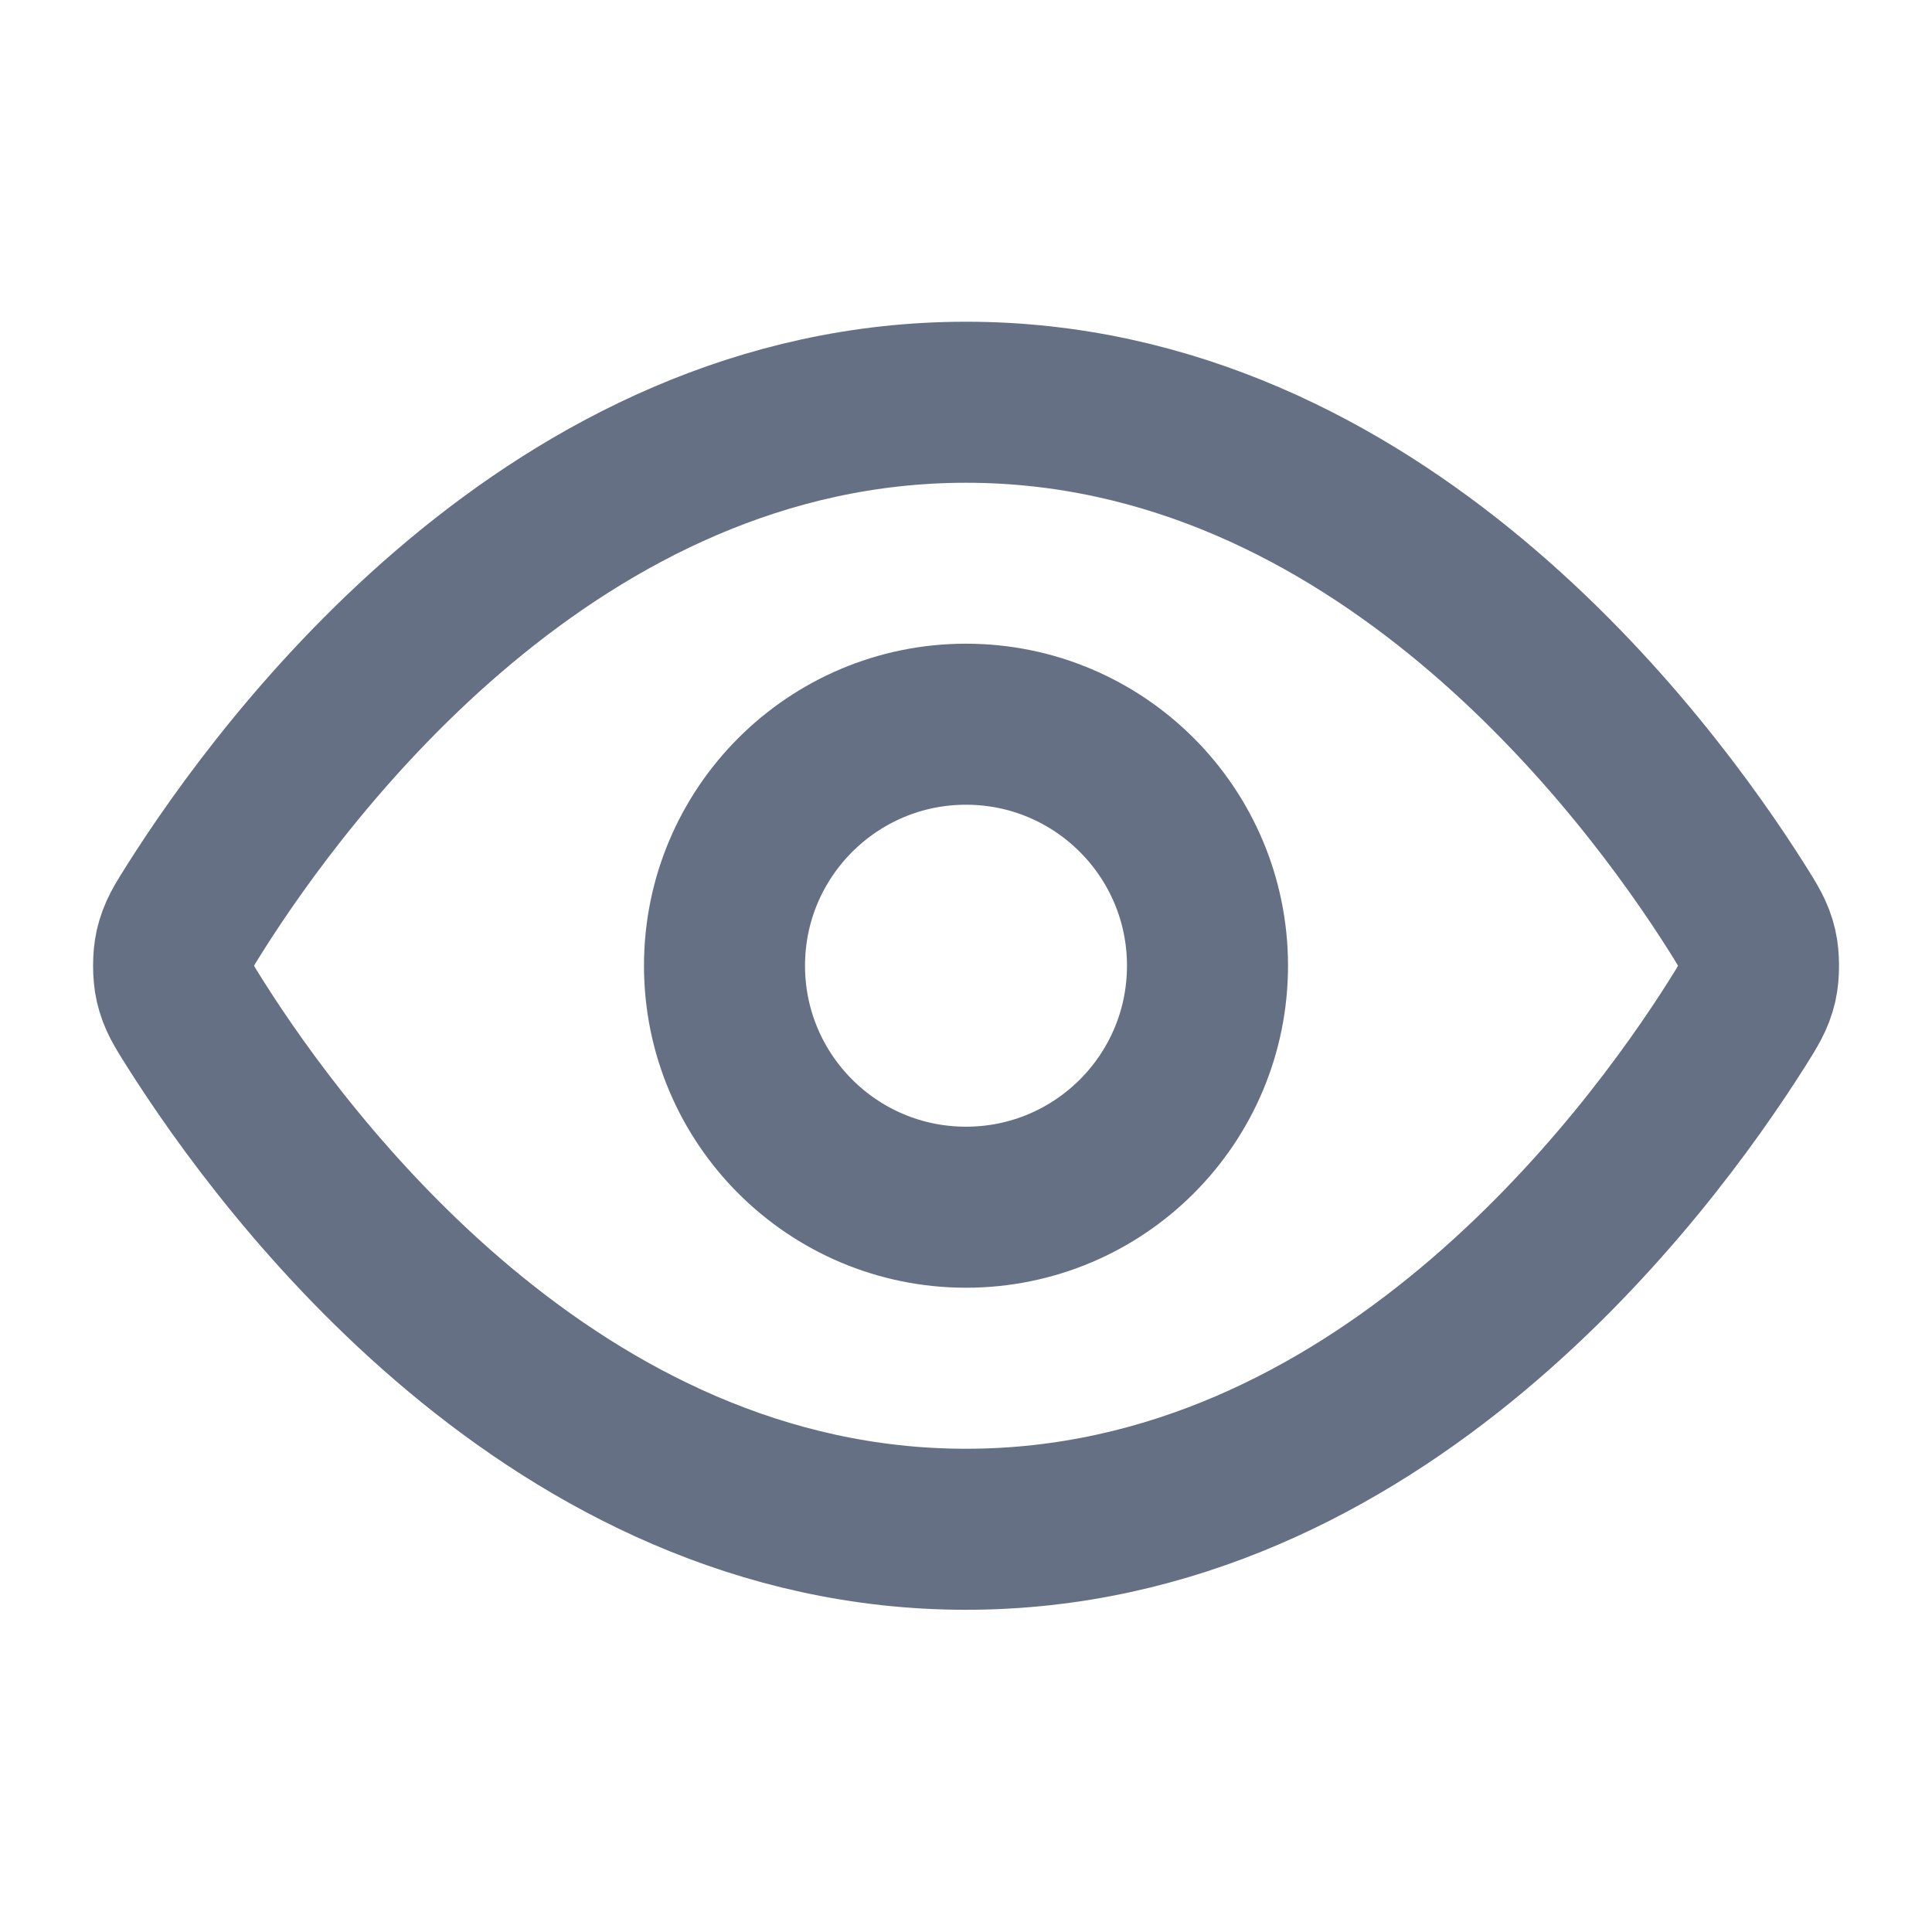 <svg xmlns="http://www.w3.org/2000/svg" width="20" height="20" viewBox="0 0 20 20" fill="none">
  <path d="M2.017 10.592C1.903 10.412 1.847 10.322 1.815 10.184C1.791 10.079 1.791 9.915 1.815 9.811C1.847 9.673 1.903 9.583 2.017 9.403C2.955 7.918 5.746 4.164 10 4.164C14.255 4.164 17.046 7.918 17.984 9.403C18.097 9.583 18.154 9.673 18.186 9.811C18.21 9.915 18.21 10.079 18.186 10.184C18.154 10.322 18.097 10.412 17.984 10.592C17.046 12.077 14.255 15.831 10 15.831C5.746 15.831 2.955 12.077 2.017 10.592Z" stroke="#667085" stroke-width="1.667" stroke-linecap="round" stroke-linejoin="round"/>
  <path d="M10 12.497C11.381 12.497 12.5 11.378 12.5 9.997C12.5 8.617 11.381 7.497 10 7.497C8.62 7.497 7.5 8.617 7.5 9.997C7.5 11.378 8.62 12.497 10 12.497Z" stroke="#667085" stroke-width="1.667" stroke-linecap="round" stroke-linejoin="round"/>
</svg>